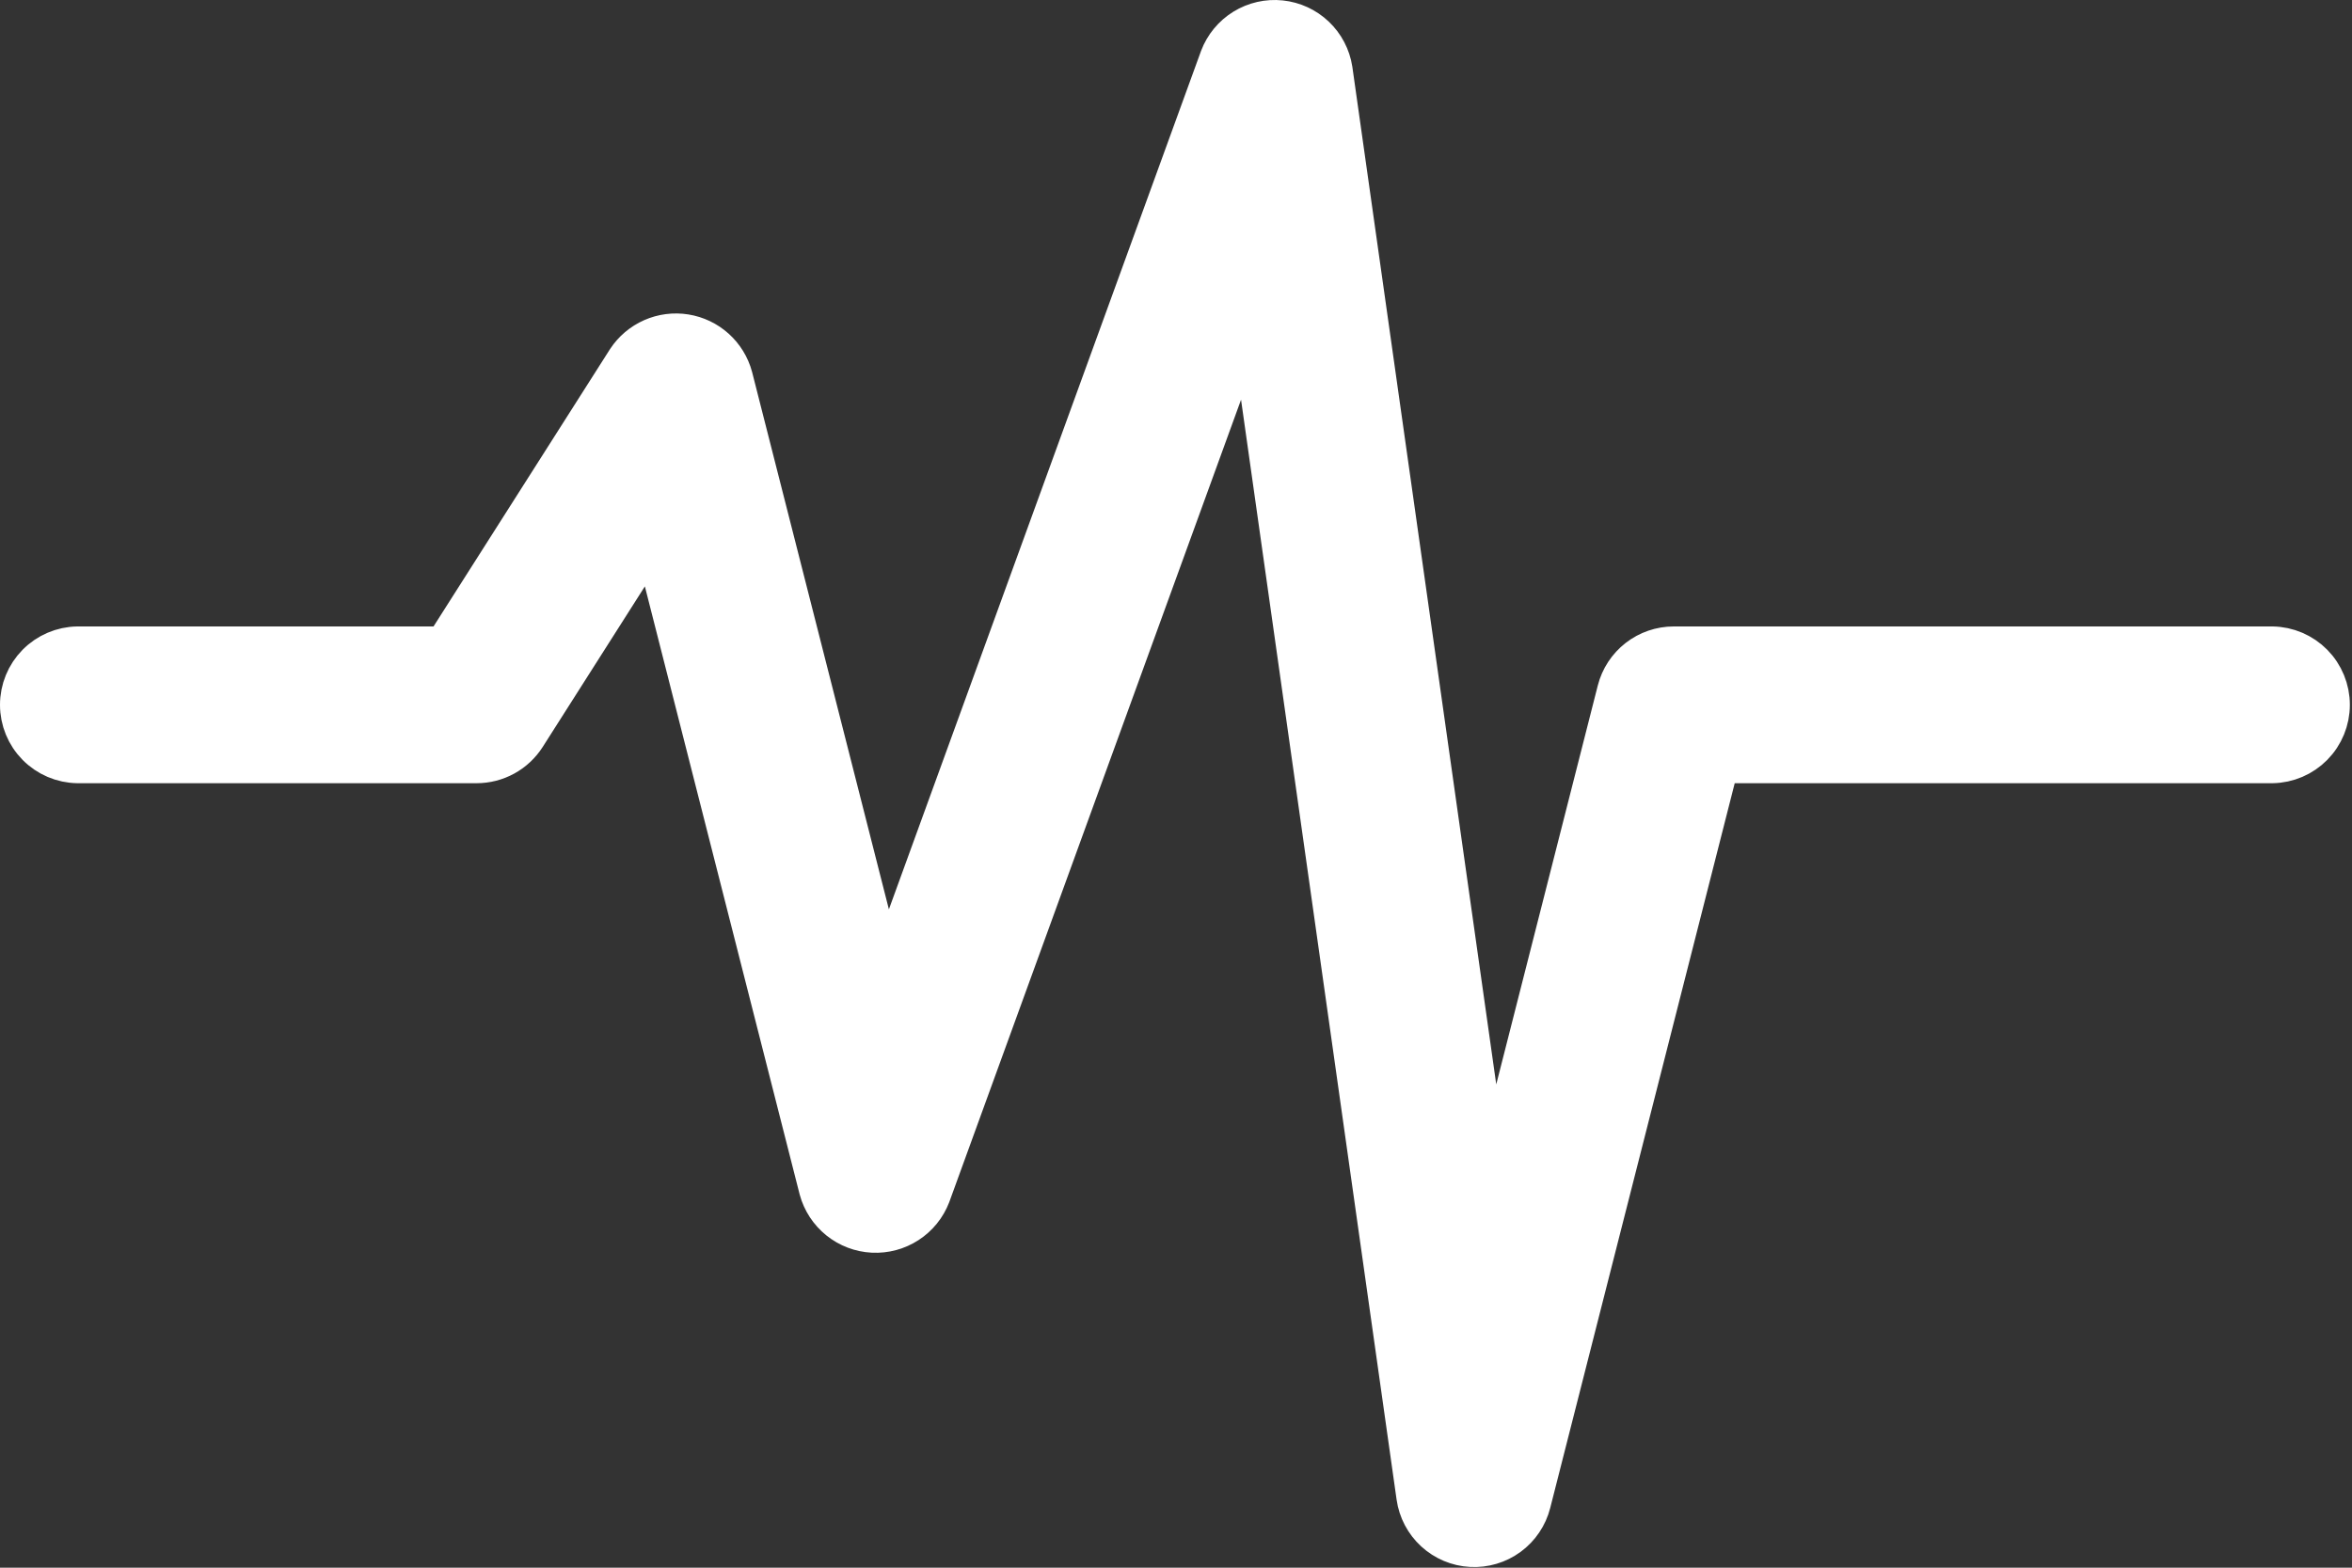 <?xml version="1.0" encoding="UTF-8"?> <svg xmlns="http://www.w3.org/2000/svg" width="480" height="320" viewBox="0 0 480 320" fill="none"><rect x="0" y="0" width="480" height="320" fill="#333333" stroke="none"/><path d="M463.746 131.871H341.586C338.919 131.87 336.327 132.759 334.221 134.396C332.116 136.033 330.615 138.325 329.957 140.91L304.234 241.98L272.027 14.191C271.619 11.565 270.352 9.148 268.426 7.316C266.5 5.485 264.023 4.342 261.379 4.065C258.736 3.789 256.076 4.395 253.812 5.788C251.549 7.182 249.811 9.285 248.867 11.77L180.731 199.179L149.609 76.91C149.002 74.663 147.759 72.64 146.029 71.083C144.299 69.527 142.156 68.503 139.858 68.135C137.56 67.768 135.204 68.072 133.075 69.011C130.946 69.95 129.133 71.485 127.855 73.43L90.672 131.871H15.82C12.669 131.918 9.663 133.204 7.451 135.449C5.24 137.694 4 140.719 4 143.871C4 147.023 5.24 150.048 7.452 152.293C9.663 154.538 12.67 155.823 15.821 155.871H97.262C99.281 155.87 101.267 155.361 103.037 154.389C104.806 153.417 106.303 152.015 107.387 150.312L133.199 109.738L167.074 242.832C167.744 245.286 169.172 247.466 171.155 249.06C173.137 250.654 175.573 251.58 178.114 251.707C180.655 251.833 183.171 251.153 185.302 249.764C187.433 248.375 189.071 246.347 189.981 243.972L254.992 65.156L288.98 305.551C289.37 308.302 290.702 310.834 292.75 312.713C294.798 314.591 297.435 315.701 300.21 315.852C302.985 316.003 305.727 315.187 307.967 313.542C310.207 311.897 311.806 309.525 312.492 306.832L350.914 155.871H463.746C466.897 155.822 469.901 154.536 472.112 152.291C474.323 150.046 475.562 147.022 475.562 143.871C475.562 140.72 474.323 137.696 472.112 135.45C469.901 133.205 466.897 131.92 463.746 131.871Z" fill="white" stroke="white" stroke-width="8" stroke-miterlimit="10"></path></svg> 